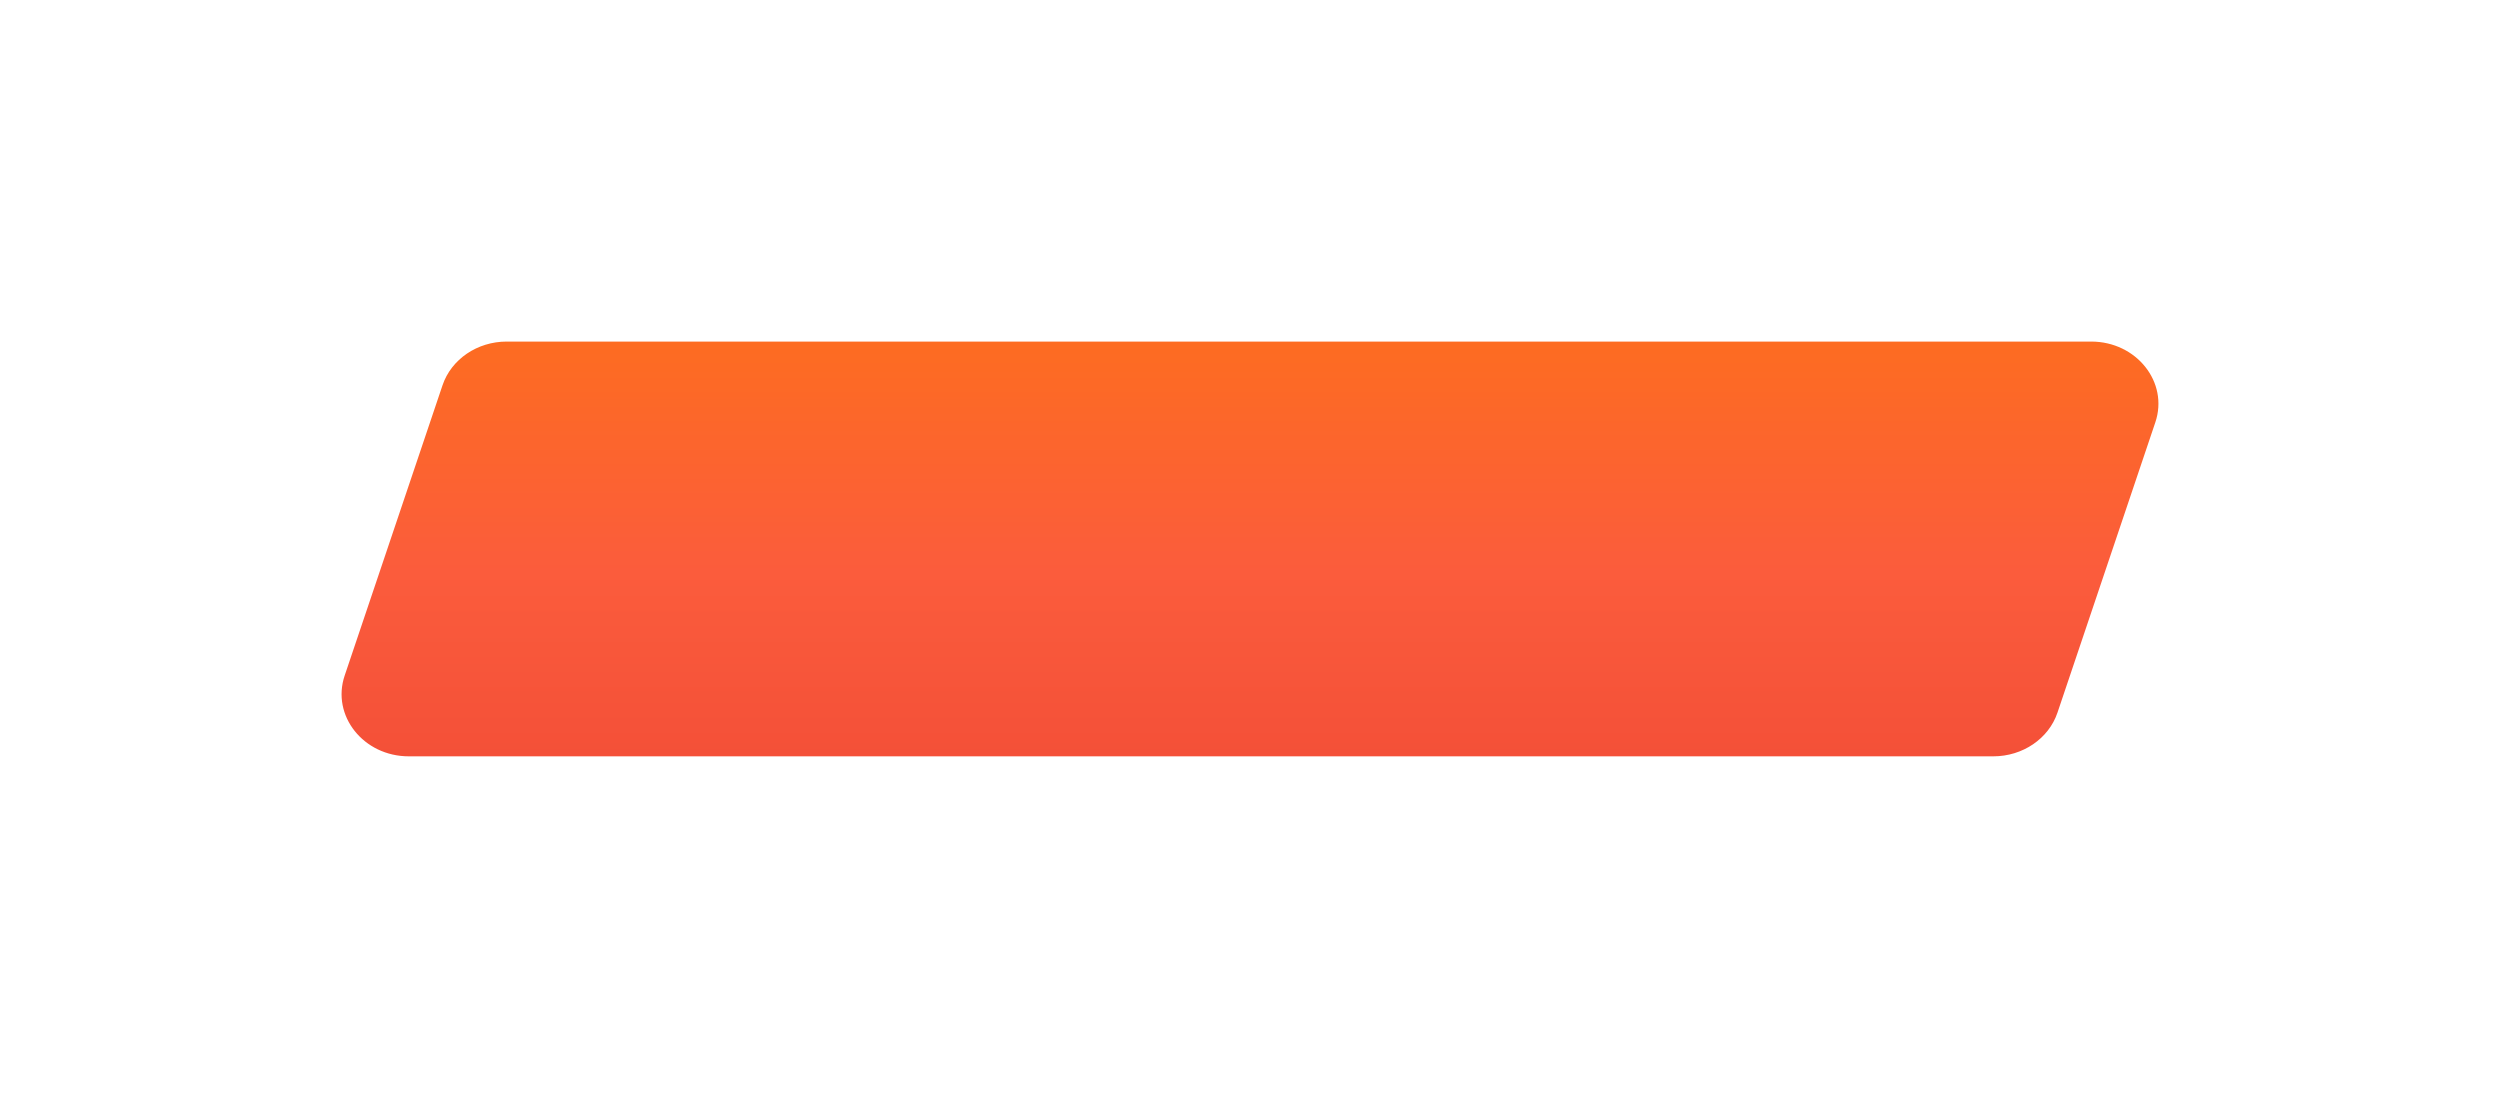 <?xml version="1.0" encoding="UTF-8"?> <svg xmlns="http://www.w3.org/2000/svg" width="344" height="152" viewBox="0 0 344 152" fill="none"> <g filter="url(#filter0_d)"> <path d="M60.892 52.011C62.098 48.435 65.674 46 69.721 46H287.745C293.983 46 298.432 51.599 296.574 57.111L283.107 97.061C281.902 100.636 278.325 103.072 274.28 103.072H56.255C50.017 103.072 45.568 97.473 47.426 91.961L60.892 52.011Z" fill="url(#paint0_linear)"></path> </g> <defs> <filter id="filter0_d" x="0" y="0" width="344" height="151.072" filterUnits="userSpaceOnUse" color-interpolation-filters="sRGB"> <feFlood flood-opacity="0" result="BackgroundImageFix"></feFlood> <feColorMatrix in="SourceAlpha" type="matrix" values="0 0 0 0 0 0 0 0 0 0 0 0 0 0 0 0 0 0 127 0"></feColorMatrix> <feOffset dy="1"></feOffset> <feGaussianBlur stdDeviation="23.5"></feGaussianBlur> <feColorMatrix type="matrix" values="0 0 0 0 0 0 0 0 0 0 0 0 0 0 0 0 0 0 0.14 0"></feColorMatrix> <feBlend mode="normal" in2="BackgroundImageFix" result="effect1_dropShadow"></feBlend> <feBlend mode="normal" in="SourceGraphic" in2="effect1_dropShadow" result="shape"></feBlend> </filter> <linearGradient id="paint0_linear" x1="172" y1="46" x2="172" y2="103.072" gradientUnits="userSpaceOnUse"> <stop stop-color="#FD6C21"></stop> <stop offset="0.557" stop-color="#FB5C3C"></stop> <stop offset="1" stop-color="#F45038"></stop> </linearGradient> </defs> </svg> 